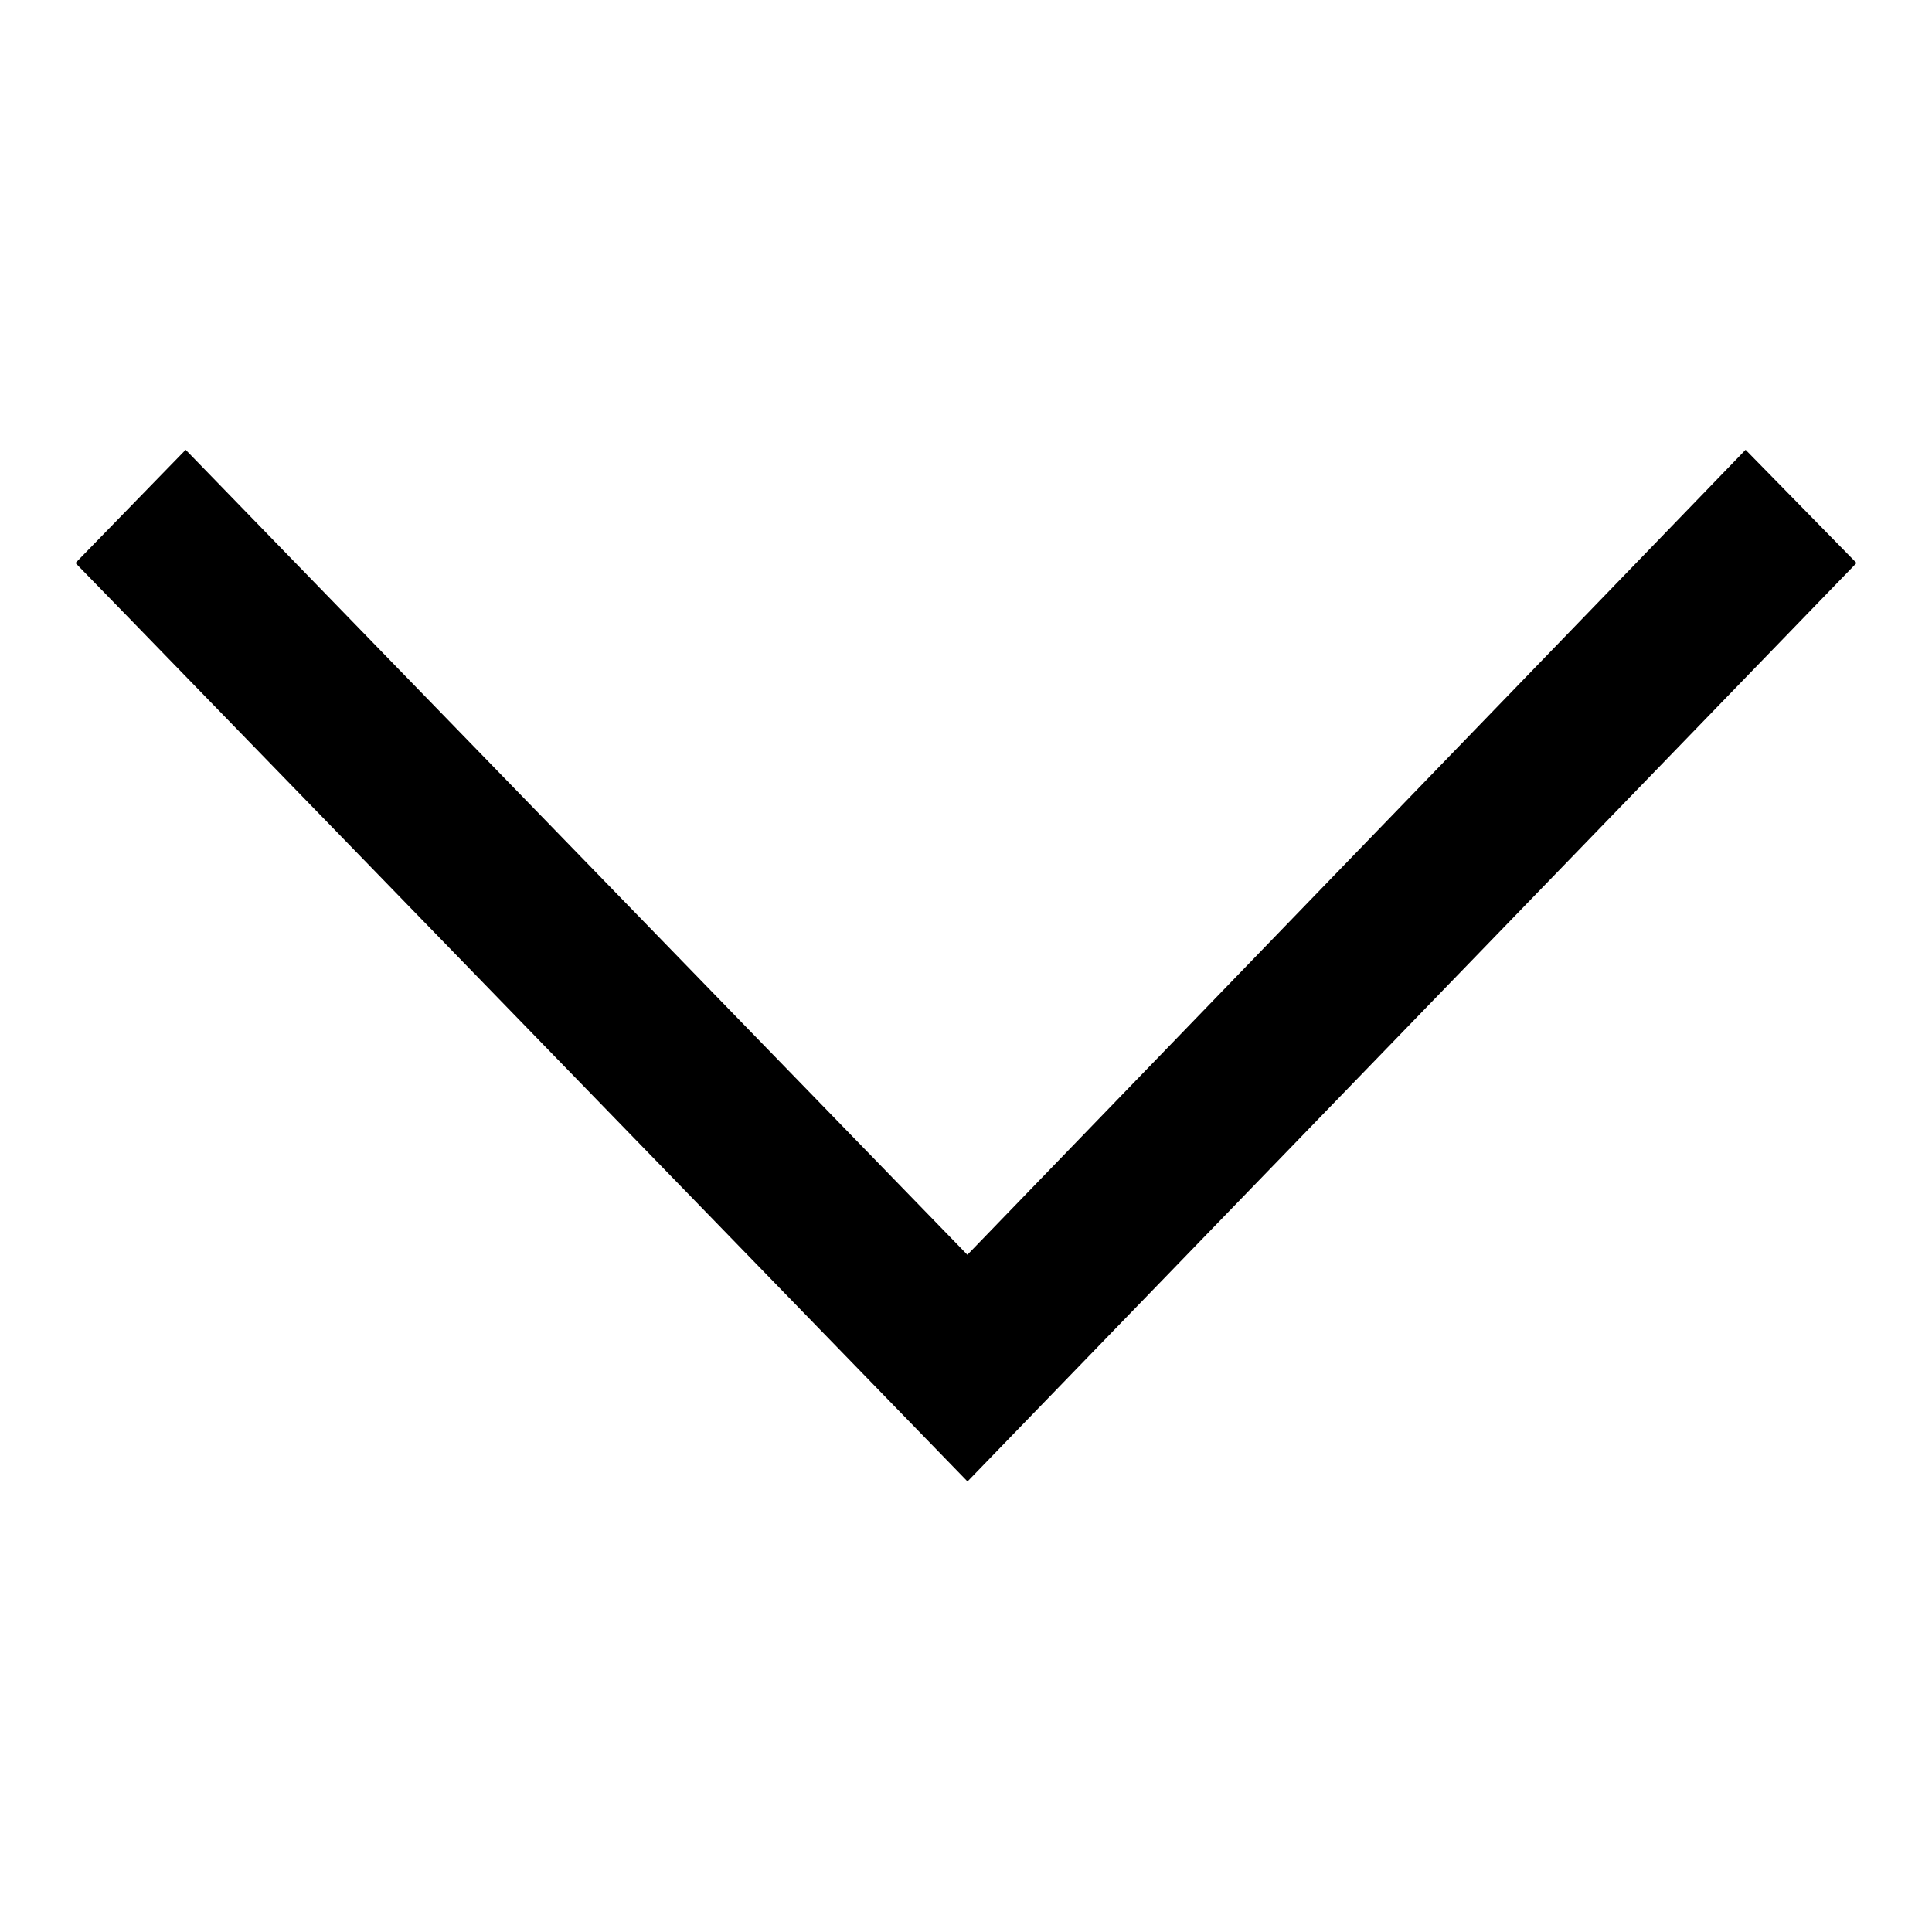 <?xml version="1.0" encoding="utf-8"?>
<!-- Svg Vector Icons : http://www.onlinewebfonts.com/icon -->
<!DOCTYPE svg PUBLIC "-//W3C//DTD SVG 1.1//EN" "http://www.w3.org/Graphics/SVG/1.1/DTD/svg11.dtd">
<svg version="1.1" xmlns="http://www.w3.org/2000/svg" xmlns:xlink="http://www.w3.org/1999/xlink" x="0px" y="0px" viewBox="0 0 256 256" enable-background="new 0 0 256 256" xml:space="preserve">
<g><g><path fill="#000000" d="M17.3,82.1l110.9,114.2L246,74.6l-14.7-15L120.9,173.8l14.6,0L24.6,59.6L10,74.6L17.3,82.1L17.3,82.1z"/></g></g>
</svg>